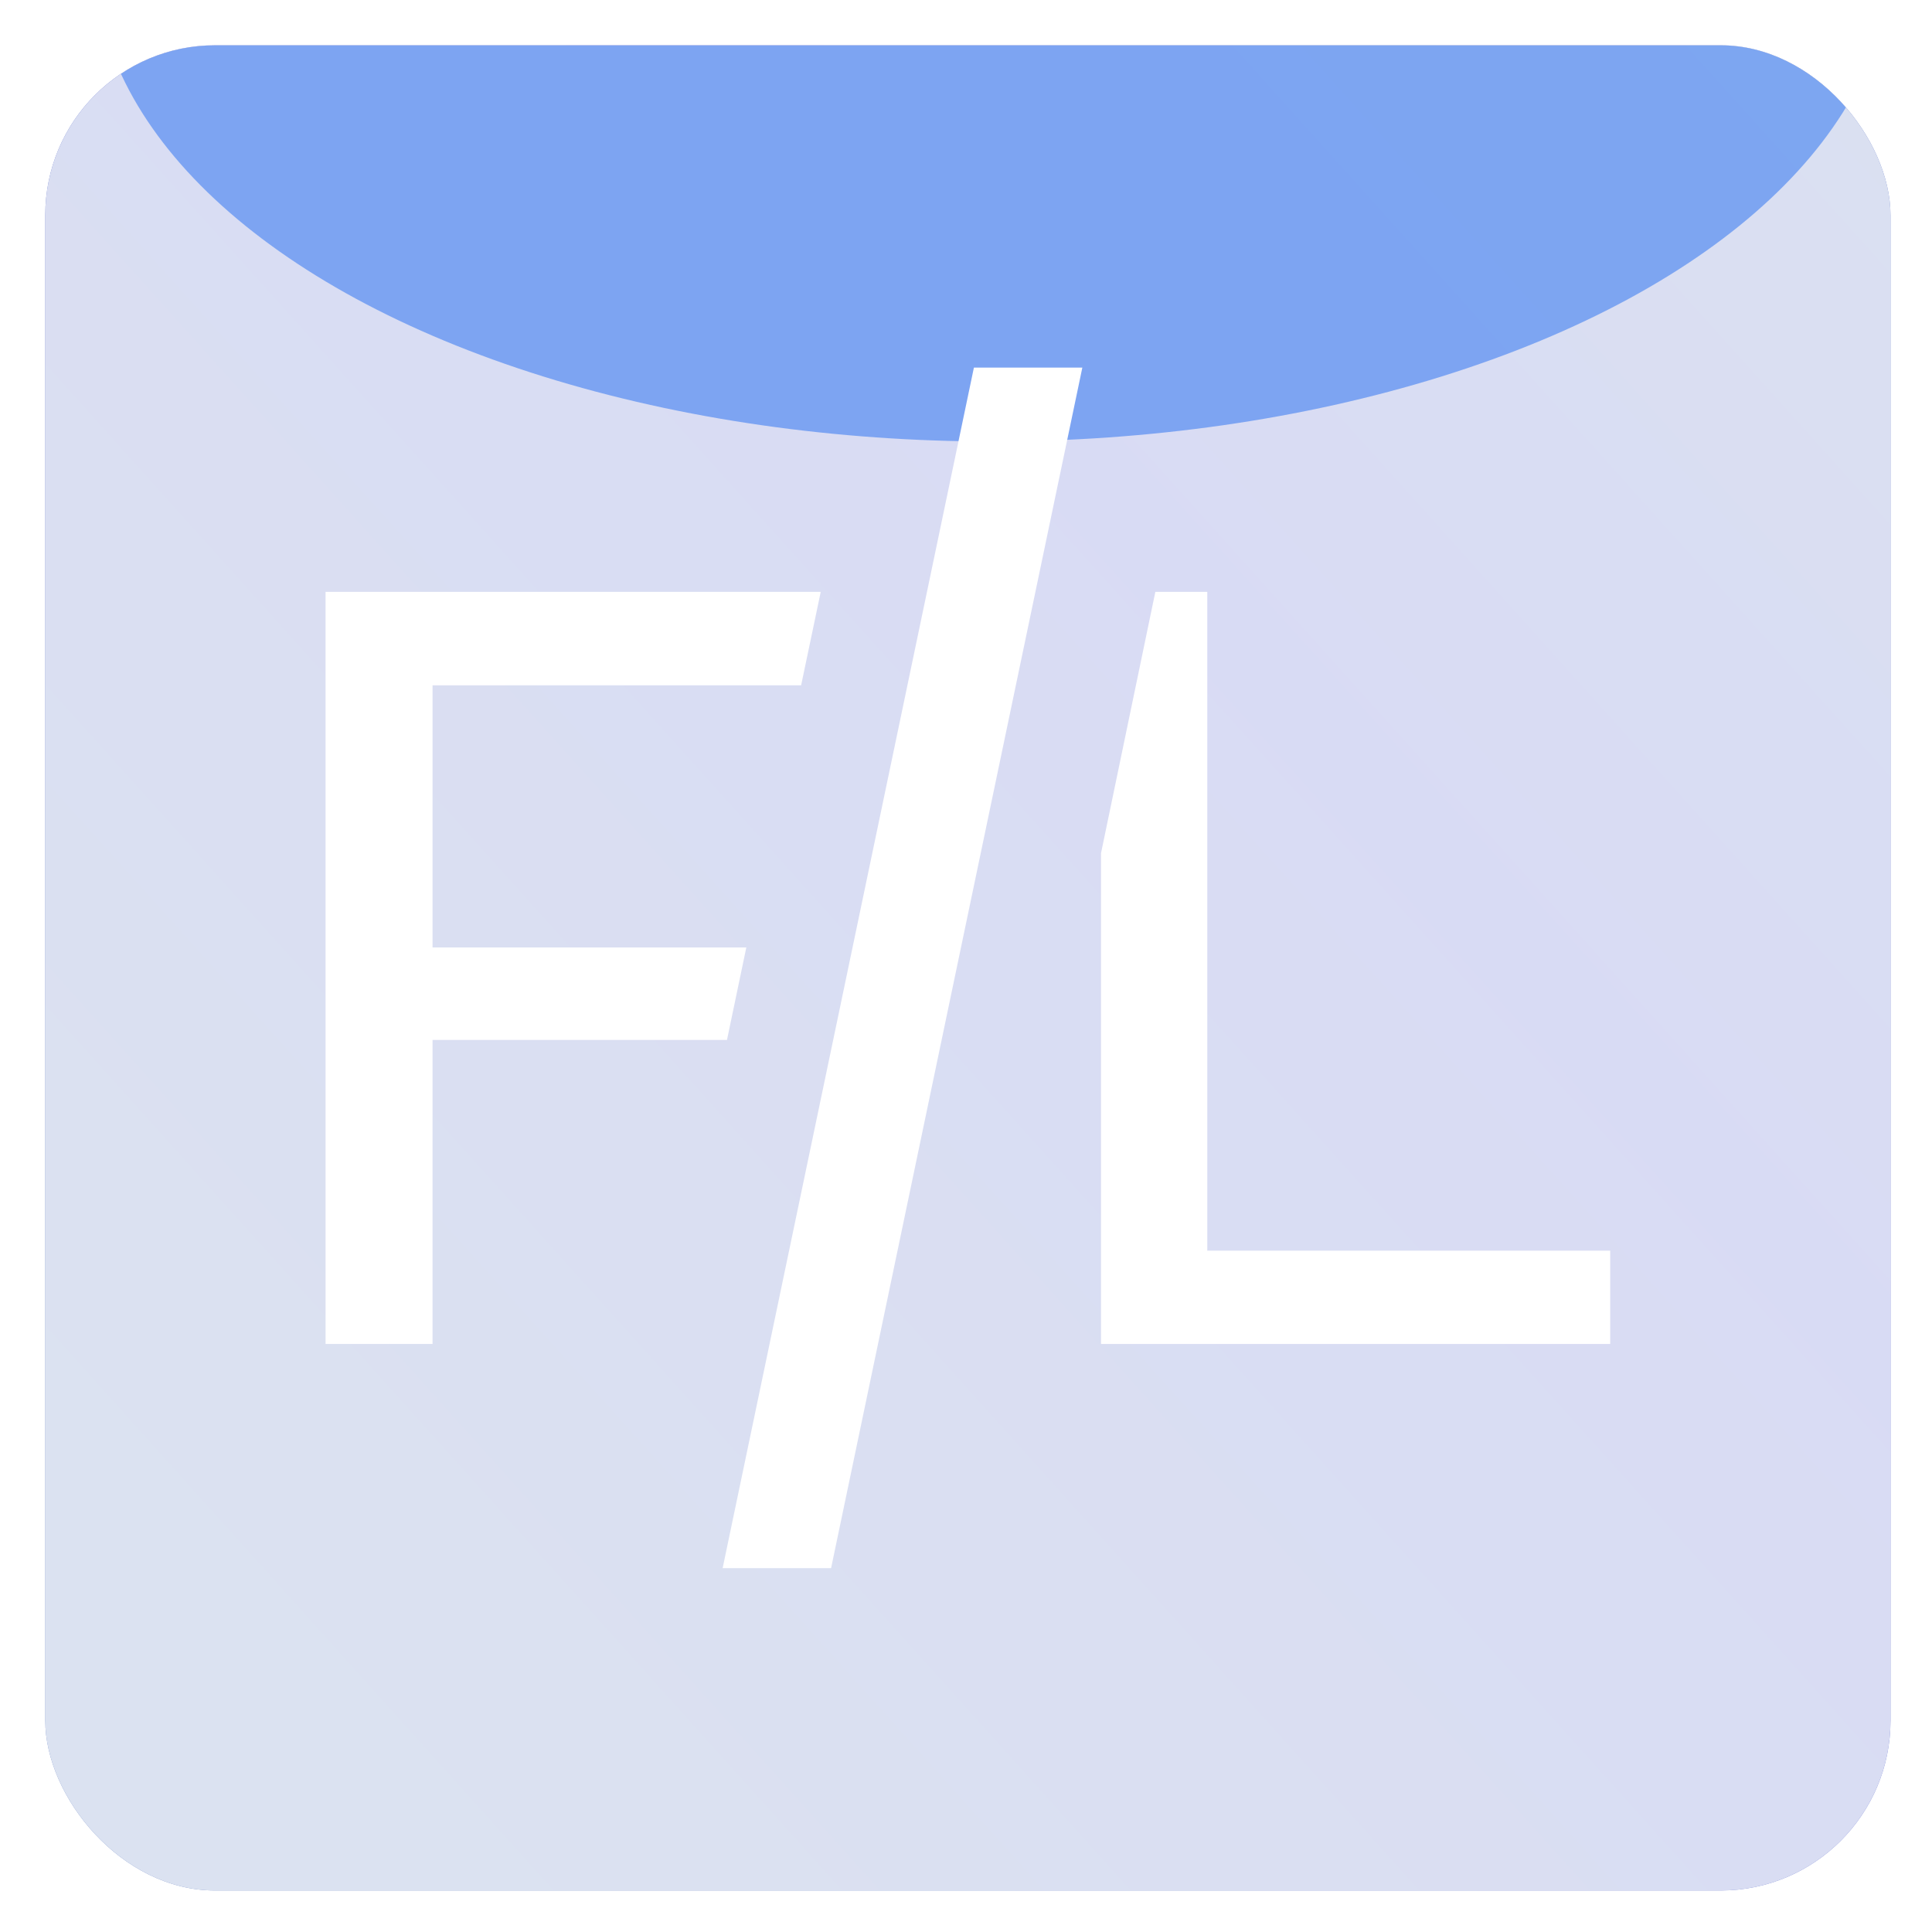 <?xml version="1.0" encoding="UTF-8"?>
<svg xmlns="http://www.w3.org/2000/svg" width="512" height="512" viewBox="0 0 512 512" fill="none">
  <g clip-path="url(#clip0_3_5)">
    <g clip-path="url(#clip1_3_5)">
      <rect x="12" y="12" width="489" height="489" rx="45" fill="url(#paint0_linear_3_5)"></rect>
      <rect x="12" y="12" width="489" height="489" rx="45" fill="white" fill-opacity="0.8"></rect>
      <g opacity="0.63" filter="url(#filter0_f_3_5)">
        <ellipse cx="263" cy="-11.5" rx="238" ry="128.5" fill="#4884F1"></ellipse>
      </g>
      <path d="M258.095 97.42L191.506 415.58H220.246L286.83 97.42H258.095Z" fill="white"></path>
      <path d="M197.781 251.088H114.632V181.612H212.307L217.504 156.843H86.278V356.157H114.632V275.596H192.657L197.781 251.088Z" fill="white"></path>
      <path d="M319.945 331.431V156.843H306.179L291.782 226.097V356.157H426.722V331.431H319.945Z" fill="white"></path>
    </g>
  </g>
  <defs>
    <filter id="filter0_f_3_5" x="-151.2" y="-316.2" width="828.4" height="609.4" filterUnits="userSpaceOnUse" color-interpolation-filters="sRGB">
      <feFlood flood-opacity="0" result="BackgroundImageFix"></feFlood>
      <feBlend mode="normal" in="SourceGraphic" in2="BackgroundImageFix" result="shape"></feBlend>
      <feGaussianBlur stdDeviation="88.1" result="effect1_foregroundBlur_3_5"></feGaussianBlur>
    </filter>
    <linearGradient id="paint0_linear_3_5" x1="68.328" y1="422.389" x2="563.518" y2="-23.282" gradientUnits="userSpaceOnUse">
      <stop stop-color="#4B6CB7"></stop>
      <stop offset="0.546" stop-color="#3E4CC7"></stop>
      <stop offset="0.975" stop-color="#4B6CB7"></stop>
    </linearGradient>
    <clipPath id="clip0_3_5">
      <rect width="512" height="512" fill="white"></rect>
    </clipPath>
    <clipPath id="clip1_3_5">
      <rect x="12" y="12" width="489" height="489" rx="45" fill="white"></rect>
    </clipPath>
  </defs>
</svg>
